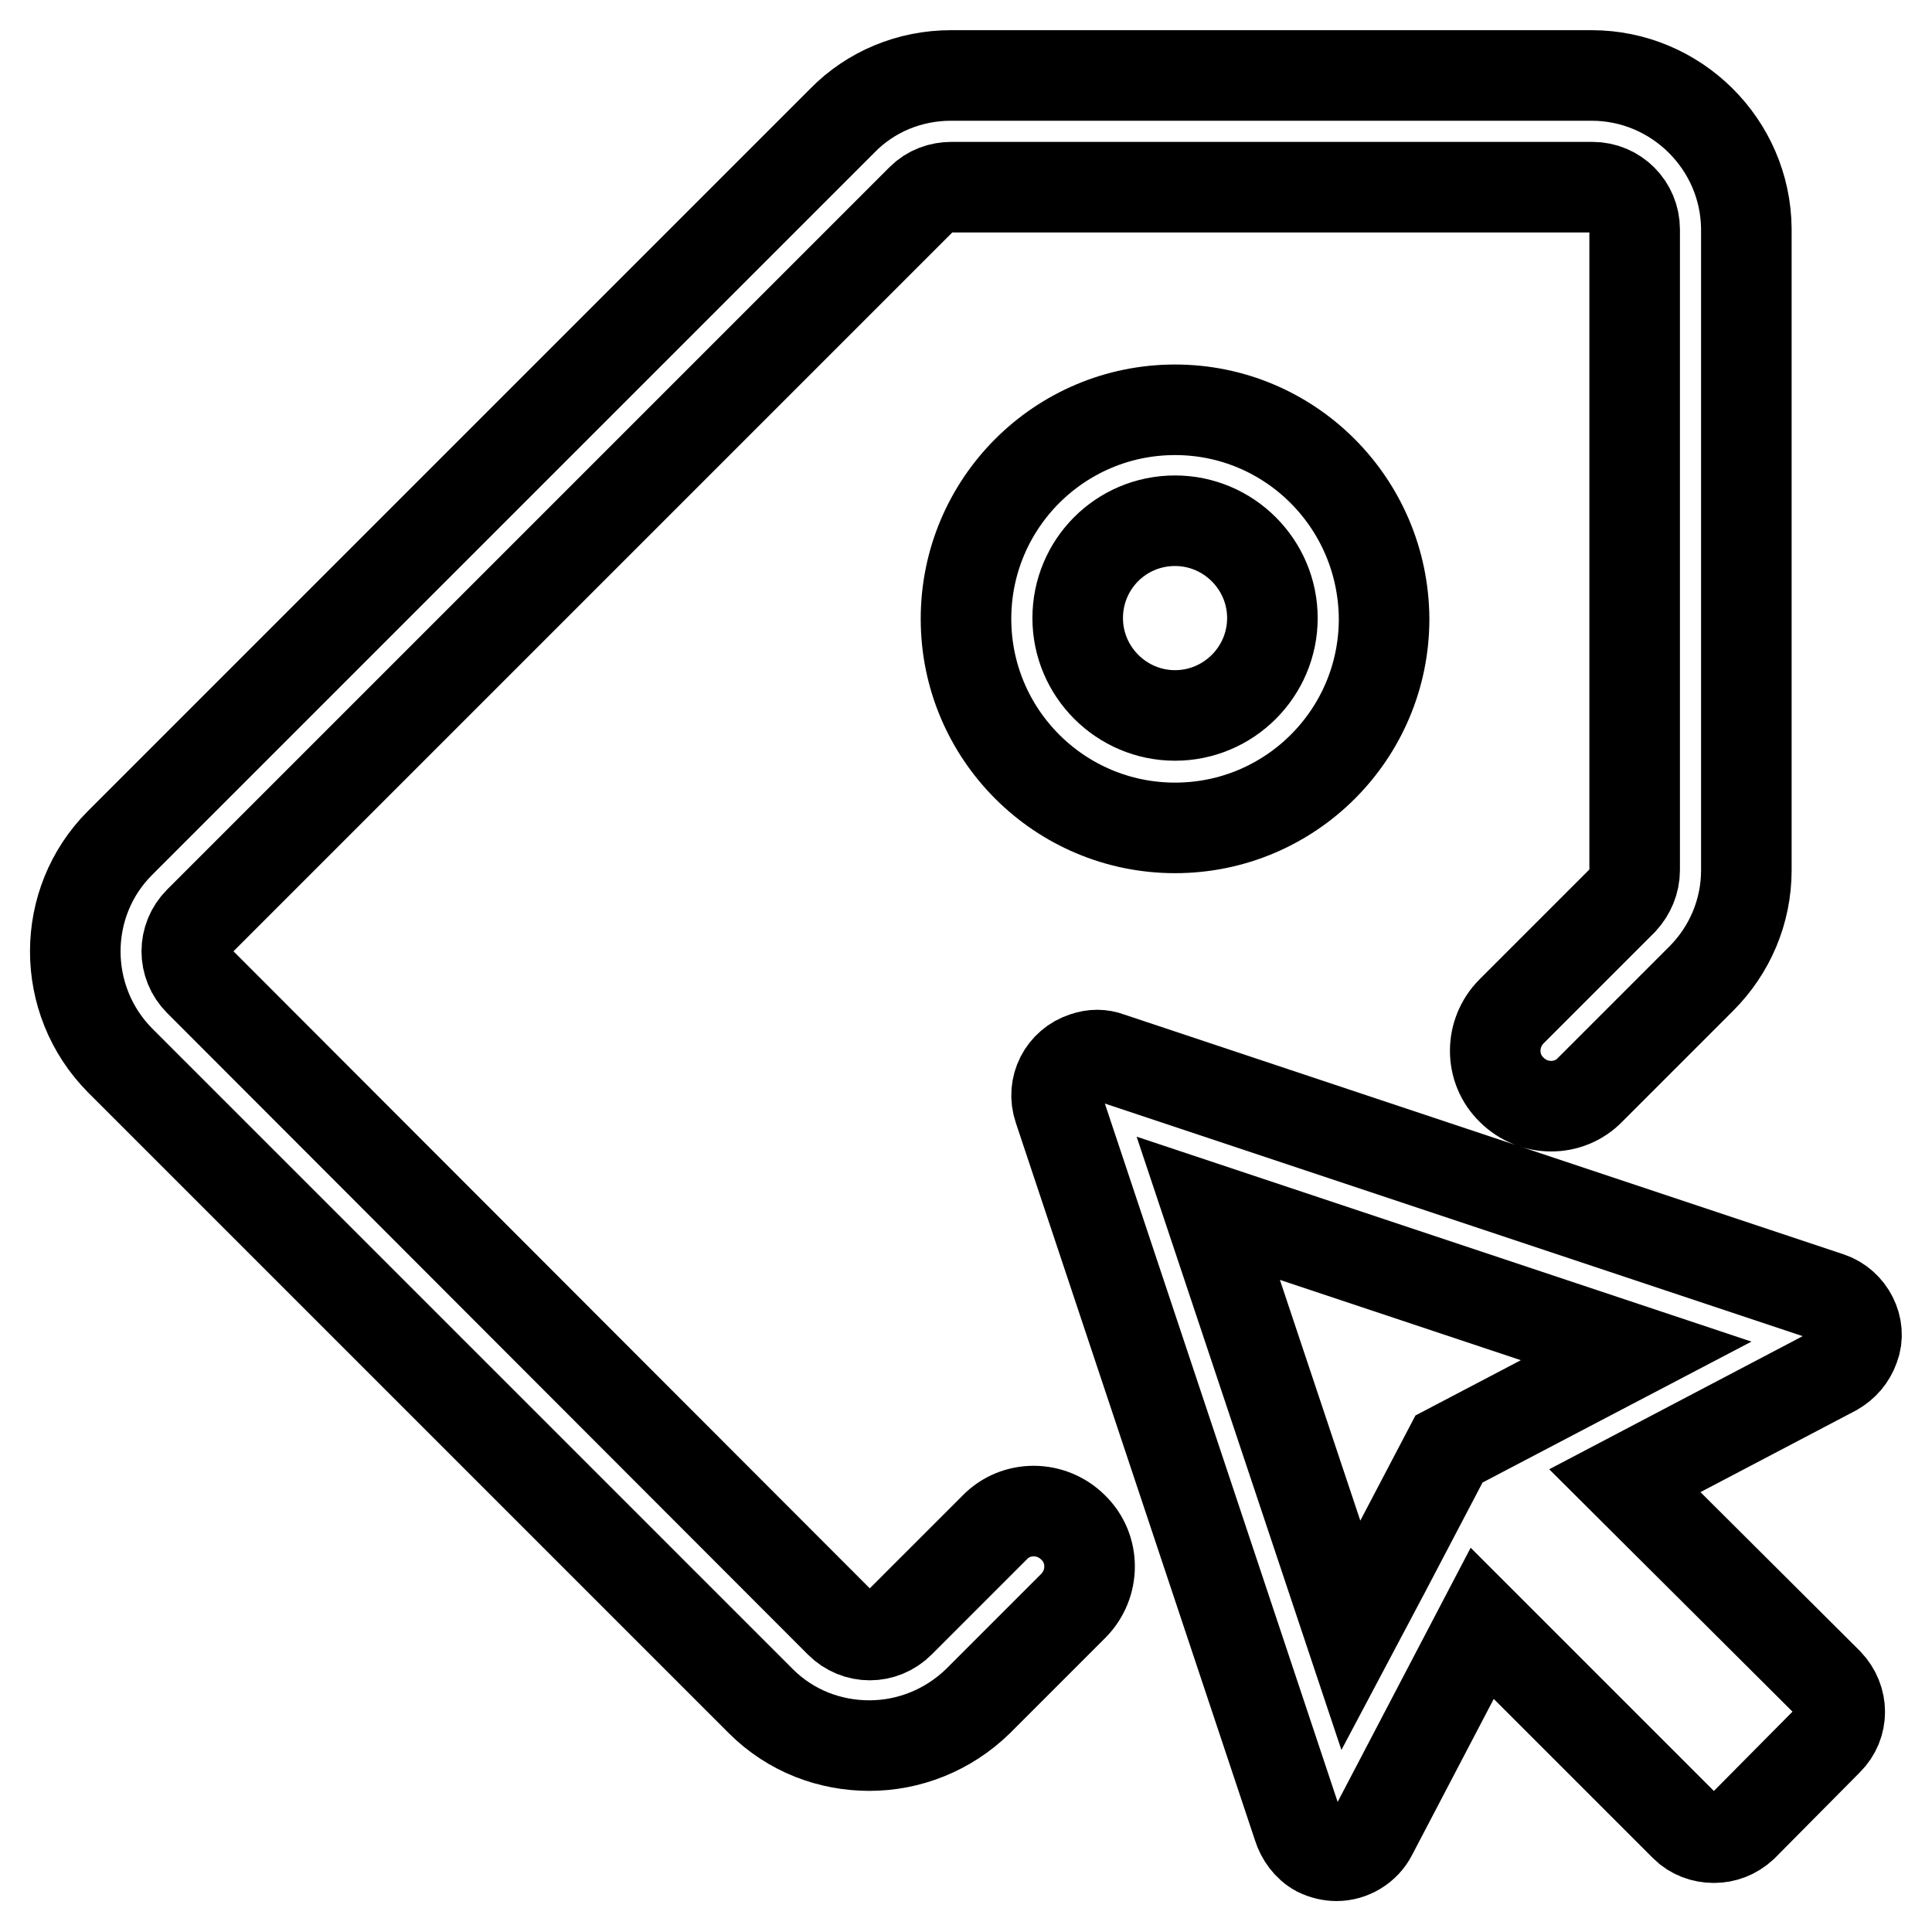<?xml version="1.0" encoding="utf-8"?>
<!-- Svg Vector Icons : http://www.onlinewebfonts.com/icon -->
<!DOCTYPE svg PUBLIC "-//W3C//DTD SVG 1.1//EN" "http://www.w3.org/Graphics/SVG/1.1/DTD/svg11.dtd">
<svg version="1.1" xmlns="http://www.w3.org/2000/svg" xmlns:xlink="http://www.w3.org/1999/xlink" x="0px" y="0px" viewBox="0 0 256 256" enable-background="new 0 0 256 256" xml:space="preserve">
<g> <path stroke-width="12" fill-opacity="0" stroke="#000000"  d="M242.4,171.9l-95.4-31.8c-0.5-0.2-1.1-0.3-1.6-0.3c-0.6,0-1.1,0.1-1.7,0.3c-2.8,0.9-4.4,3.9-3.4,6.8 l31.7,95.1c0.4,1.3,1.3,2.6,2.6,3.3c0.8,0.4,1.7,0.6,2.5,0.6c1.9,0,3.8-1.1,4.7-2.9l14.6-27.9l26.6,26.6l0.3,0.3 c1,1,2.4,1.5,3.8,1.5c1.4,0,2.7-0.5,3.8-1.5l11.3-11.4c2.1-2.1,2.1-5.4,0-7.6l-26.9-26.8l27.8-14.6c1.2-0.7,2.1-1.7,2.6-3.1 C246.7,175.9,245.1,172.8,242.4,171.9z M208.4,183.4L192,192l-8.6,16.4l-4.4,8.3l-18.9-56.6l56.7,18.9L208.4,183.4z M210.9,10H126 c-5.4,0-10.6,2.1-14.4,6l-95.7,95.7c-7.9,7.9-7.9,20.8,0,28.8l84.9,84.9c4,4,9.2,5.9,14.4,5.9s10.4-2,14.4-5.9l12.6-12.6 c2.9-2.9,2.9-7.6,0-10.4c-2.9-2.9-7.6-2.9-10.4,0l-12.6,12.6c-2.2,2.2-5.7,2.2-7.9,0L26.4,130c-2.2-2.2-2.2-5.7,0-7.9l95.7-95.7 c1.1-1.1,2.5-1.6,4-1.6h84.9c3.1,0,5.6,2.5,5.6,5.6v84.9c0,1.5-0.6,2.9-1.6,4l-14.7,14.7c-2.9,2.9-2.9,7.6,0,10.4 c2.9,2.9,7.6,2.9,10.4,0l14.7-14.7c3.8-3.8,6-8.9,6-14.4V30.3C231.3,19.1,222.1,10,210.9,10z M155.7,54.3 c-15.3,0-27.7,12.4-27.7,27.7c0,15.3,12.4,27.7,27.7,27.7c15.3,0,27.7-12.4,27.7-27.7C183.3,66.6,170.9,54.3,155.7,54.3z  M155.7,94.8c-7.1,0-12.9-5.8-12.9-12.9S148.5,69,155.7,69c7.1,0,12.9,5.8,12.9,12.9S162.8,94.8,155.7,94.8z"/></g>
</svg>